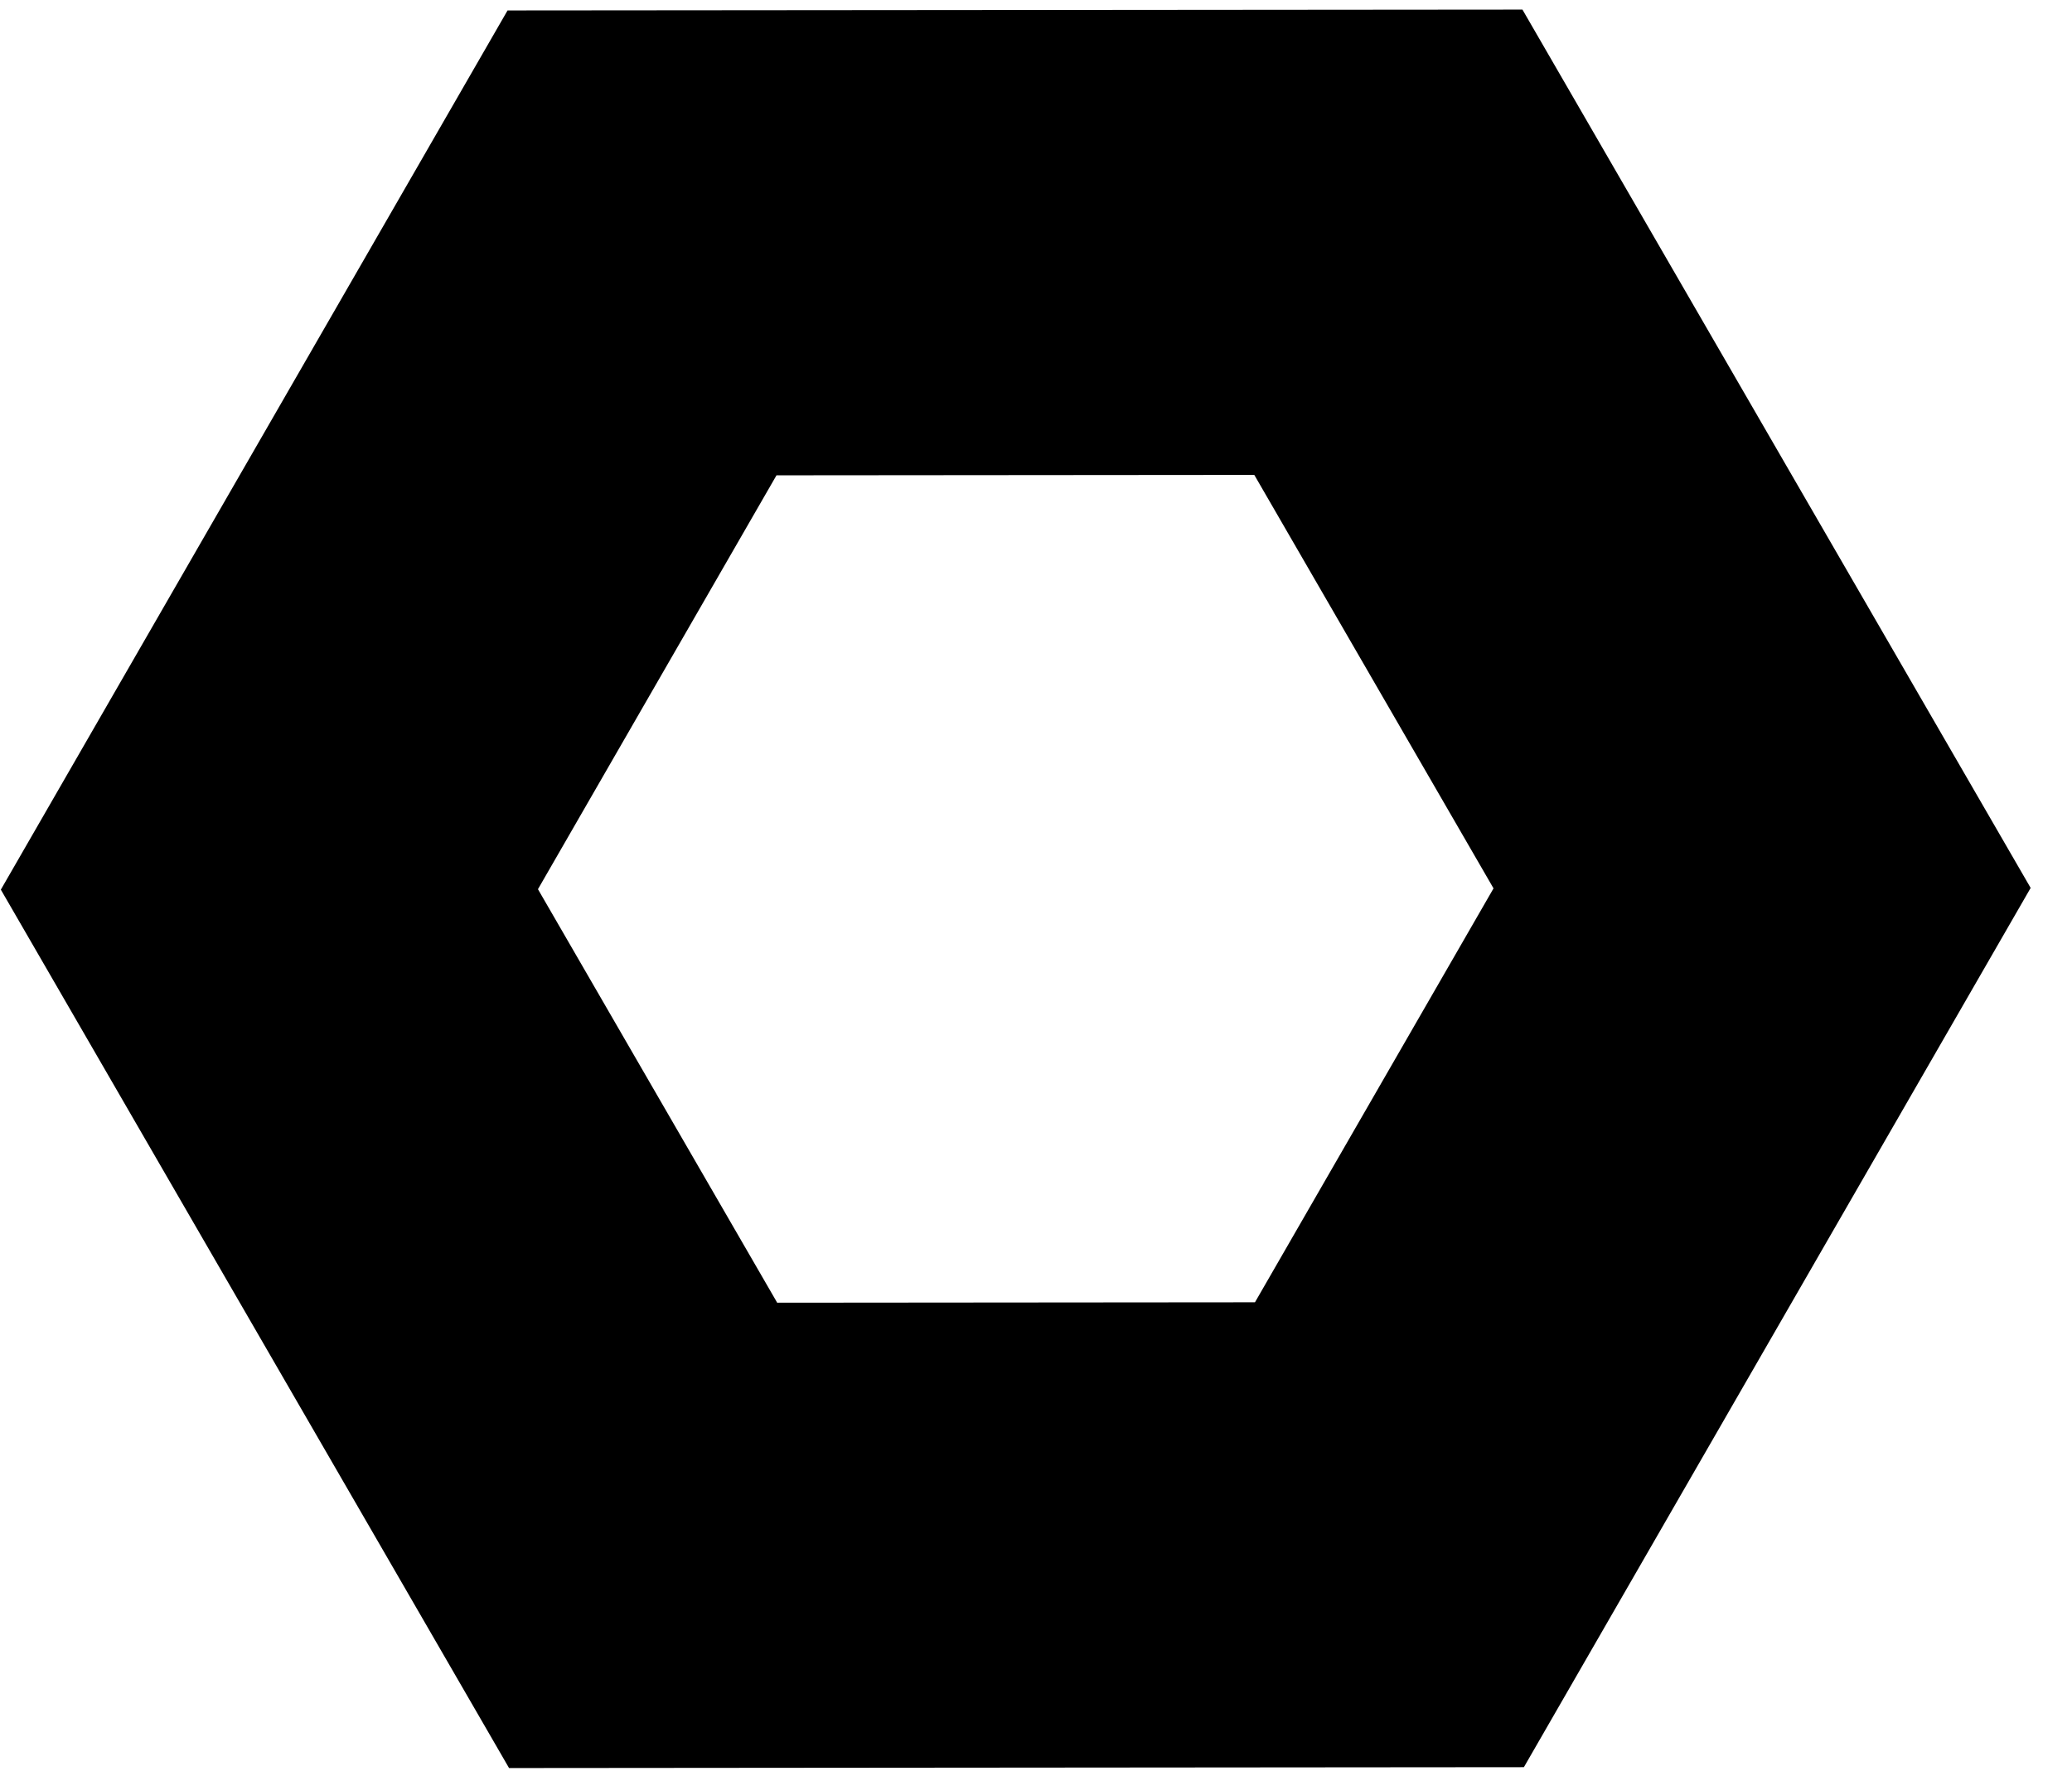 <?xml version="1.0" encoding="UTF-8"?> <svg xmlns="http://www.w3.org/2000/svg" width="49" height="42" viewBox="0 0 49 42" fill="none"><path d="M32.858 36.297L15.209 36.312L6.371 21.035L15.183 5.744L32.833 5.729L41.671 21.005L32.858 36.297Z" stroke="black" stroke-width="11"></path></svg> 